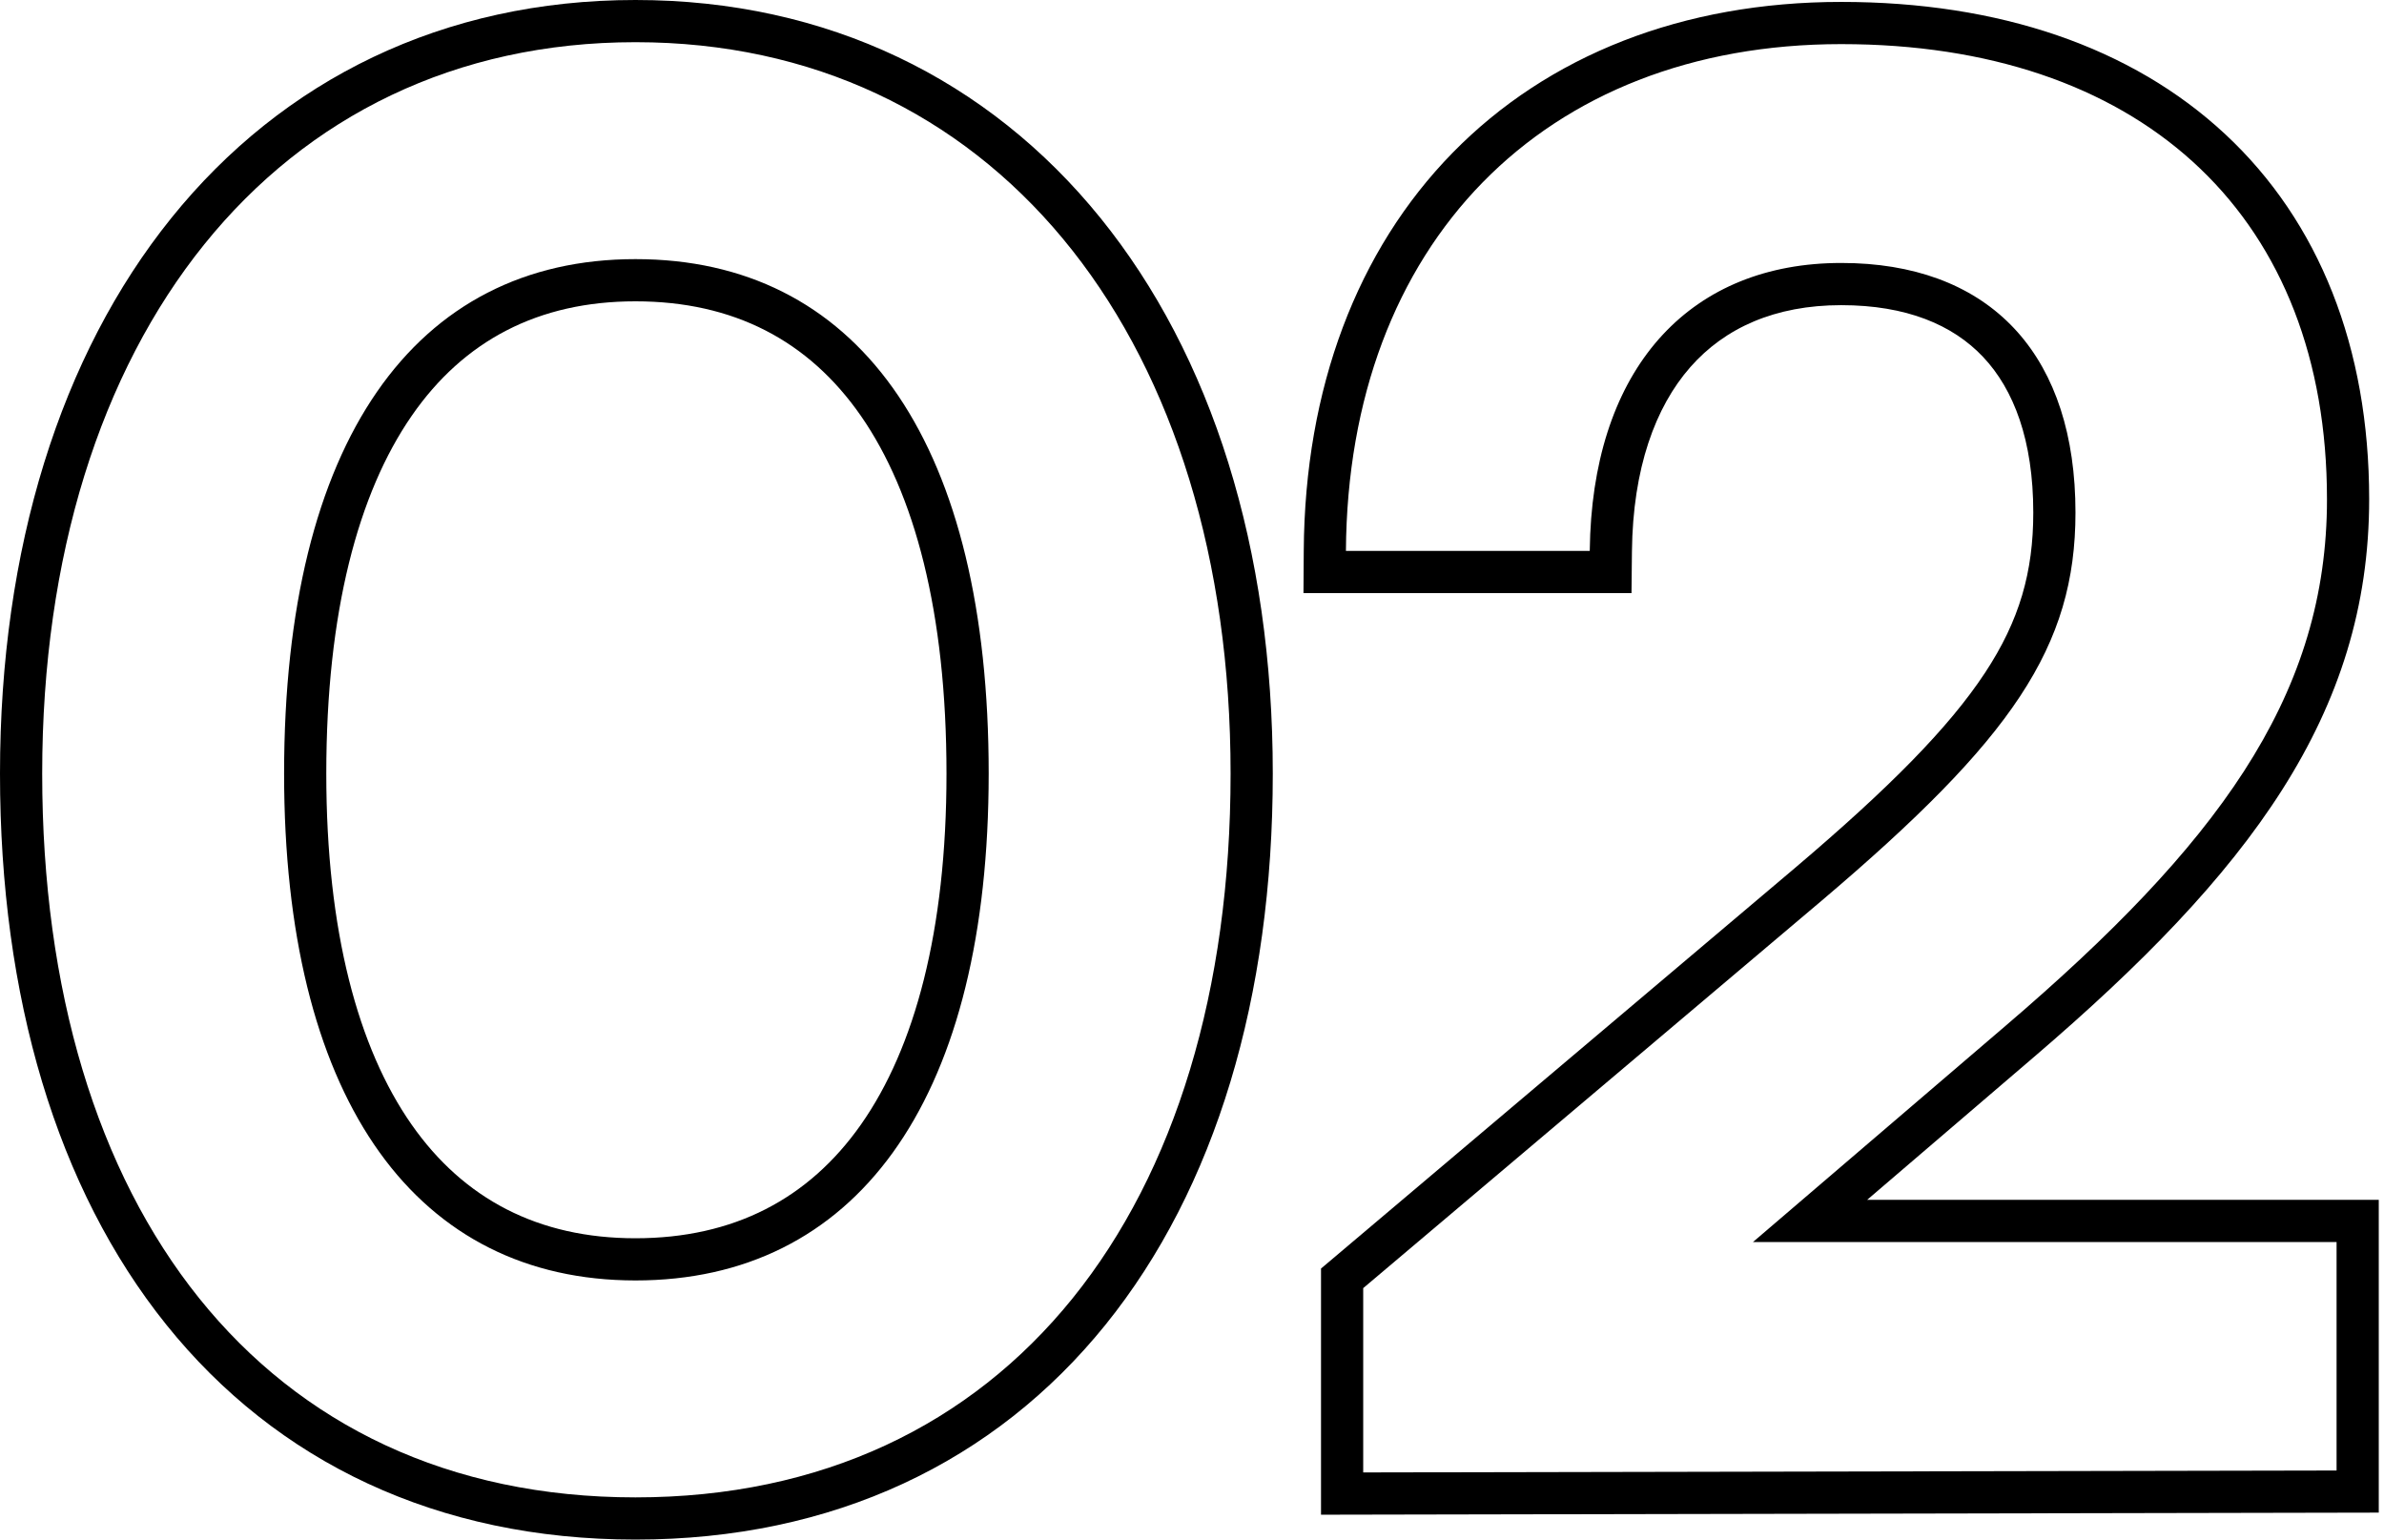 <svg width="113" height="73" viewBox="0 0 113 73" fill="none" xmlns="http://www.w3.org/2000/svg">
<path d="M110.752 58.875H83.088L95.101 48.592C105.043 40.082 110.137 33.16 110.294 24.092L110.297 23.658C110.297 10.4 101.744 2.345 87.936 2.097L87.274 2.091C73.169 2.091 63.887 11.555 63.796 26.115H75.353L75.375 25.323C75.731 17.247 80.222 12.465 87.274 12.465L87.923 12.477C94.533 12.736 98.376 16.978 98.376 24.295C98.376 30.665 95.373 35.033 86.364 42.677L64.615 61.059V69.795L110.752 69.704V58.875ZM112.297 23.658C112.297 33.861 106.602 41.379 96.4 50.11L88.5 56.875H112.752V71.7L62.615 71.799V60.131L85.073 41.149C89.549 37.352 92.367 34.5 94.079 31.906C95.735 29.398 96.376 27.098 96.376 24.295C96.376 20.867 95.45 18.459 93.998 16.92C92.561 15.397 90.364 14.465 87.274 14.465C84.13 14.465 81.75 15.547 80.12 17.402C78.461 19.291 77.395 22.193 77.353 26.136L77.332 28.115H61.784L61.797 26.102C61.845 18.396 64.334 11.861 68.851 7.244C73.373 2.622 79.761 0.091 87.274 0.091C94.745 0.091 101.034 2.226 105.473 6.36C109.929 10.511 112.297 16.471 112.297 23.658Z" fill="url(#paint0_linear_11743_2404)" style=""/>
<path d="M58.329 36.671C58.329 16.337 47.483 2.439 30.913 2.01L30.119 2C13.102 2 2 16.014 2 36.671C2 57.237 12.465 70.978 30.119 70.978C47.773 70.978 58.329 57.237 58.329 36.671ZM44.863 36.671C44.863 29.017 43.352 23.38 40.807 19.714C38.329 16.145 34.769 14.283 30.119 14.283C25.521 14.283 21.983 16.14 19.514 19.711C16.978 23.379 15.466 29.018 15.466 36.671C15.466 44.134 16.974 49.68 19.508 53.304C21.977 56.835 25.518 58.695 30.119 58.695V60.695L29.632 60.688C19.462 60.423 13.466 51.81 13.466 36.671C13.466 20.928 19.654 12.283 30.119 12.283L30.611 12.289C40.867 12.555 46.863 21.174 46.863 36.671L46.858 37.387C46.669 52.318 40.51 60.695 30.119 60.695V58.695C34.772 58.695 38.335 56.83 40.812 53.301C43.355 49.679 44.863 44.134 44.863 36.671ZM60.329 36.671C60.329 47.274 57.61 56.338 52.401 62.793C47.154 69.296 39.515 72.978 30.119 72.978C20.722 72.978 13.105 69.295 7.88 62.789C2.695 56.333 0 47.27 0 36.671C3.83311e-06 26.001 2.867 16.856 8.121 10.334C13.406 3.774 21.01 3.0843e-05 30.119 0C39.227 0 46.852 3.773 52.16 10.331C57.438 16.852 60.329 25.998 60.329 36.671Z" fill="url(#paint1_linear_11743_2404)" style=""/>
<defs>
<linearGradient id="paint0_linear_11743_2404" x1="62.344" y1="35.975" x2="112.073" y2="35.975" gradientUnits="userSpaceOnUse">
<stop stop-color="#A104EB" style="stop-color:#A104EB;stop-color:color(display-p3 0.631 0.016 0.922);stop-opacity:1;"/>
<stop offset="0.152" stop-color="#9D07EB" style="stop-color:#9D07EB;stop-color:color(display-p3 0.616 0.028 0.922);stop-opacity:1;"/>
<stop offset="0.31" stop-color="#900FED" style="stop-color:#900FED;stop-color:color(display-p3 0.565 0.059 0.929);stop-opacity:1;"/>
<stop offset="0.471" stop-color="#7C1DEF" style="stop-color:#7C1DEF;stop-color:color(display-p3 0.486 0.114 0.937);stop-opacity:1;"/>
<stop offset="0.633" stop-color="#5F30F2" style="stop-color:#5F30F2;stop-color:color(display-p3 0.372 0.188 0.949);stop-opacity:1;"/>
<stop offset="0.797" stop-color="#3948F6" style="stop-color:#3948F6;stop-color:color(display-p3 0.224 0.282 0.965);stop-opacity:1;"/>
<stop offset="0.96" stop-color="#0C66FB" style="stop-color:#0C66FB;stop-color:color(display-p3 0.047 0.4 0.984);stop-opacity:1;"/>
<stop offset="0.999" stop-color="#006EFC" style="stop-color:#006EFC;stop-color:color(display-p3 0 0.431 0.988);stop-opacity:1;"/>
<stop offset="1" stop-color="#006EFC" style="stop-color:#006EFC;stop-color:color(display-p3 0 0.431 0.988);stop-opacity:1;"/>
</linearGradient>
<linearGradient id="paint1_linear_11743_2404" x1="0.662" y1="36.519" x2="59.525" y2="36.519" gradientUnits="userSpaceOnUse">
<stop stop-color="#A104EB" style="stop-color:#A104EB;stop-color:color(display-p3 0.631 0.016 0.922);stop-opacity:1;"/>
<stop offset="0.152" stop-color="#9D07EB" style="stop-color:#9D07EB;stop-color:color(display-p3 0.616 0.028 0.922);stop-opacity:1;"/>
<stop offset="0.31" stop-color="#900FED" style="stop-color:#900FED;stop-color:color(display-p3 0.565 0.059 0.929);stop-opacity:1;"/>
<stop offset="0.471" stop-color="#7C1DEF" style="stop-color:#7C1DEF;stop-color:color(display-p3 0.486 0.114 0.937);stop-opacity:1;"/>
<stop offset="0.633" stop-color="#5F30F2" style="stop-color:#5F30F2;stop-color:color(display-p3 0.372 0.188 0.949);stop-opacity:1;"/>
<stop offset="0.797" stop-color="#3948F6" style="stop-color:#3948F6;stop-color:color(display-p3 0.224 0.282 0.965);stop-opacity:1;"/>
<stop offset="0.96" stop-color="#0C66FB" style="stop-color:#0C66FB;stop-color:color(display-p3 0.047 0.4 0.984);stop-opacity:1;"/>
<stop offset="0.999" stop-color="#006EFC" style="stop-color:#006EFC;stop-color:color(display-p3 0 0.431 0.988);stop-opacity:1;"/>
<stop offset="1" stop-color="#006EFC" style="stop-color:#006EFC;stop-color:color(display-p3 0 0.431 0.988);stop-opacity:1;"/>
</linearGradient>
</defs>
</svg>
